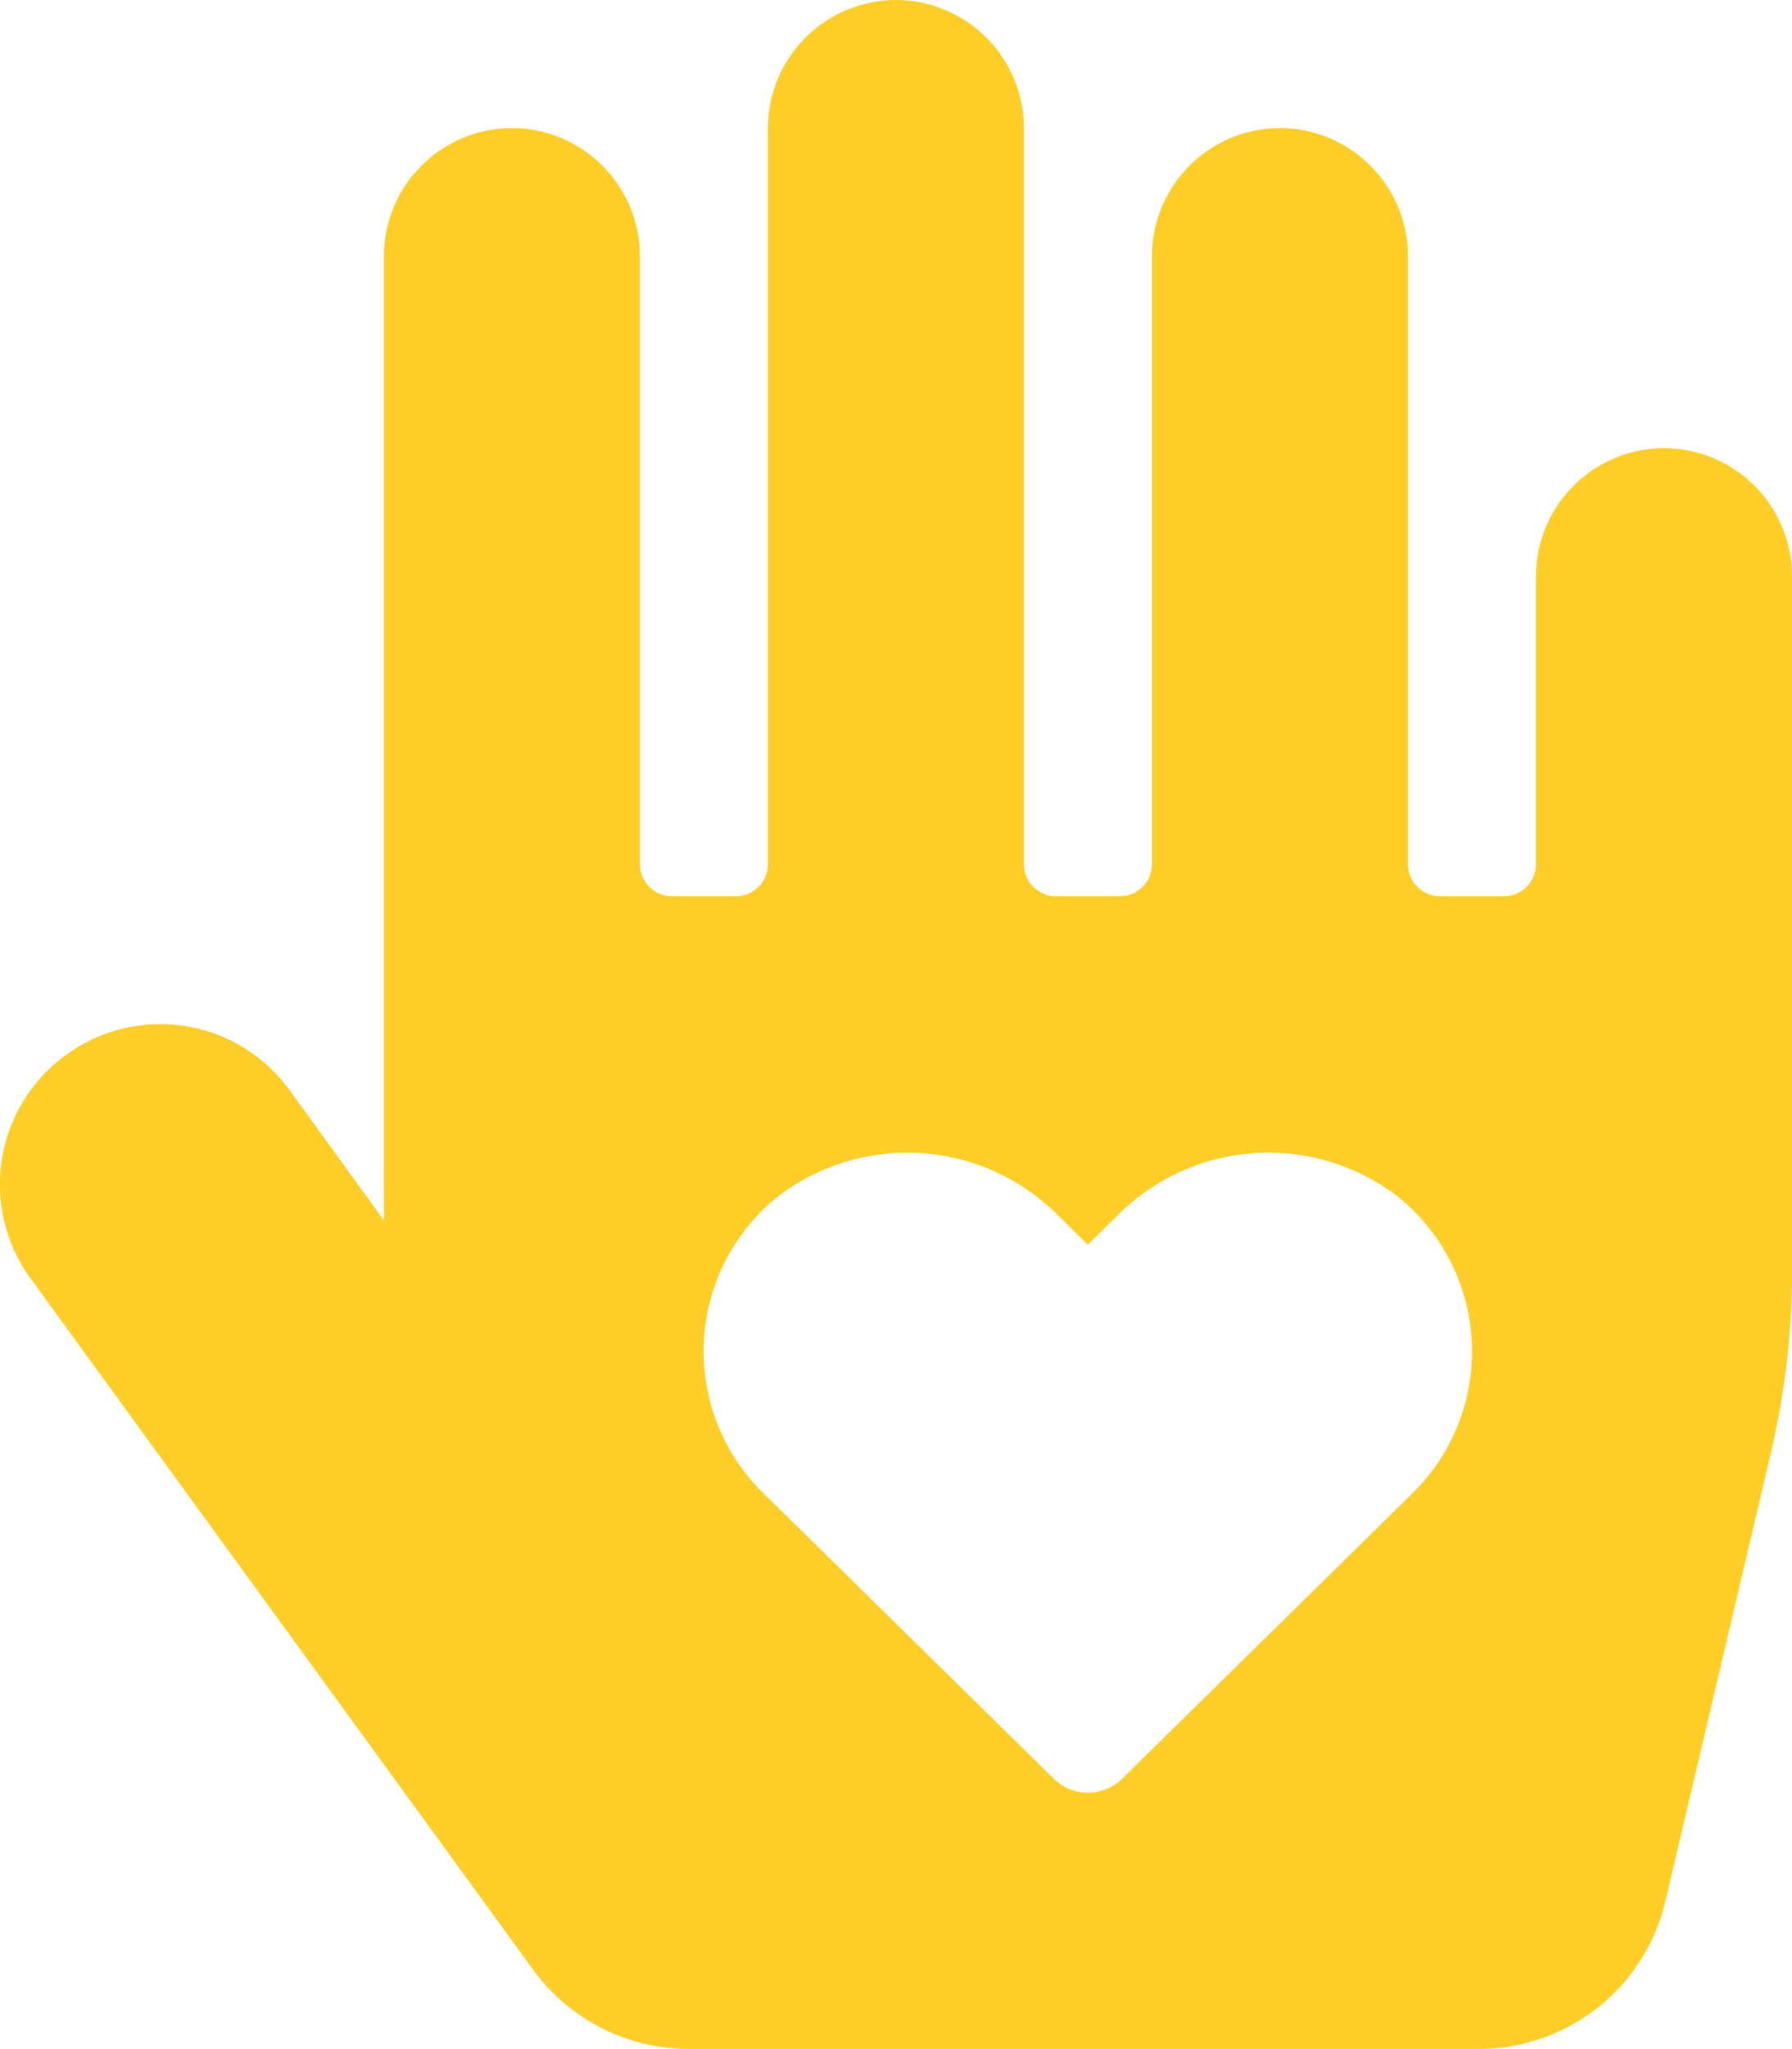 <svg xmlns="http://www.w3.org/2000/svg" width="43.747" height="50.01" viewBox="0 0 43.747 50.01"><path d="M40.625-32.812A3.134,3.134,0,0,0,37.5-29.687v7.031a.783.783,0,0,1-.781.781H35.156a.783.783,0,0,1-.781-.781V-37.5a3.134,3.134,0,0,0-3.125-3.125A3.134,3.134,0,0,0,28.125-37.5v14.844a.783.783,0,0,1-.781.781H25.781A.783.783,0,0,1,25-22.656V-40.625a3.134,3.134,0,0,0-3.125-3.125,3.134,3.134,0,0,0-3.125,3.125v17.969a.783.783,0,0,1-.781.781H16.406a.783.783,0,0,1-.781-.781V-37.5A3.134,3.134,0,0,0,12.5-40.625,3.134,3.134,0,0,0,9.375-37.5v23.535l-2.3-3.174A3.9,3.9,0,0,0,1.611-18a3.9,3.9,0,0,0-.859,5.459L13.018,4.326A4.7,4.7,0,0,0,16.807,6.26H36.1a4.68,4.68,0,0,0,4.561-3.613L43.252-8.359a19.666,19.666,0,0,0,.5-4.131v-17.2A3.134,3.134,0,0,0,40.625-32.812ZM34.482-7.3,27.393-.332a1.191,1.191,0,0,1-1.66,0L18.643-7.3A4.843,4.843,0,0,1,19-14.551a5.194,5.194,0,0,1,6.836.469l.723.713.723-.713a5.193,5.193,0,0,1,6.836-.469A4.85,4.85,0,0,1,34.482-7.3Z" transform="translate(-0.003 43.75)" fill="#ffce29"/></svg>